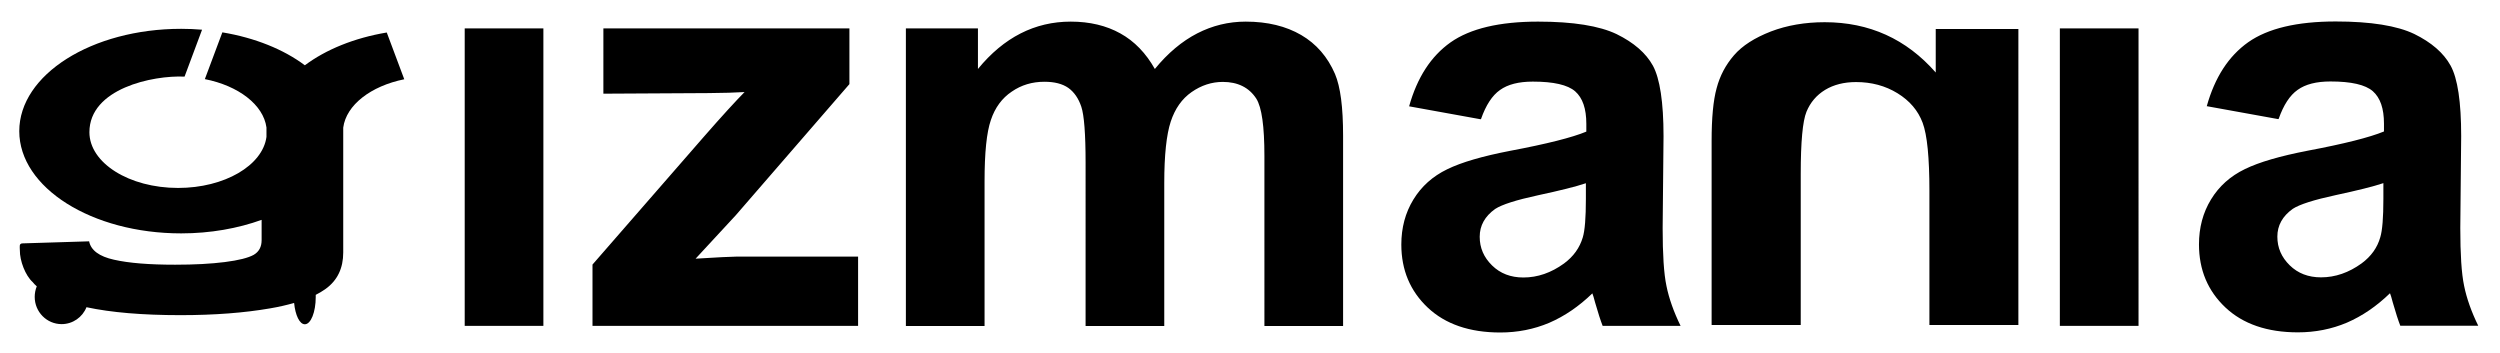 <?xml version="1.0" encoding="UTF-8"?><svg id="Vrstva_1" xmlns="http://www.w3.org/2000/svg" viewBox="0 0 170 24"><path d="M116.4,22.1h6.05V11.82c0-2.17,.13-3.58,.39-4.22,.26-.63,.68-1.13,1.27-1.49,.58-.35,1.28-.53,2.1-.53,1.05,0,1.99,.25,2.82,.76,.83,.51,1.4,1.18,1.71,2.01,.31,.83,.46,2.37,.46,4.63v9.12h6.05V1.97h-5.62v2.96c-2-2.28-4.52-3.42-7.55-3.42-1.33,0-2.56,.21-3.66,.63-1.1,.43-1.94,.96-2.51,1.62-.57,.66-.96,1.4-1.18,2.24-.23,.83-.34,2.03-.34,3.58v12.51h0Zm38.52-14l-4.86-.88c.55-1.96,1.48-3.4,2.82-4.35,1.34-.94,3.32-1.41,5.95-1.41,2.39,0,4.17,.29,5.34,.85,1.16,.57,1.99,1.28,2.47,2.15,.48,.87,.72,2.47,.72,4.79l-.06,6.25c0,1.78,.08,3.09,.26,3.94,.17,.84,.49,1.75,.96,2.71h-5.3c-.14-.36-.31-.88-.51-1.58-.08-.32-.15-.53-.19-.63-.92,.89-1.89,1.55-2.93,2-1.04,.44-2.15,.66-3.34,.66-2.08,0-3.73-.57-4.92-1.69-1.2-1.13-1.8-2.56-1.8-4.29,0-1.14,.27-2.16,.82-3.06,.55-.9,1.31-1.58,2.3-2.06,.98-.48,2.41-.89,4.26-1.25,2.5-.47,4.23-.91,5.2-1.31v-.53c0-1.03-.25-1.76-.76-2.21-.51-.44-1.46-.66-2.88-.66-.96,0-1.7,.19-2.23,.57-.53,.37-.96,1.03-1.29,1.97h0Zm7.16,4.35c-.68,.23-1.77,.5-3.26,.82-1.48,.32-2.45,.63-2.91,.93-.7,.5-1.05,1.13-1.05,1.89s.28,1.4,.84,1.95c.56,.55,1.27,.82,2.13,.82,.97,0,1.89-.32,2.76-.95,.65-.48,1.07-1.07,1.27-1.78,.14-.46,.21-1.33,.21-2.61v-1.07h0Zm-22.01,9.72V1.93h5.35V22.16h-5.35Zm-39.39-14.06l-4.86-.88c.55-1.96,1.48-3.4,2.82-4.35,1.34-.94,3.32-1.41,5.95-1.41,2.39,0,4.17,.29,5.34,.85,1.16,.57,1.99,1.28,2.47,2.15,.47,.87,.72,2.47,.72,4.79l-.06,6.25c0,1.78,.08,3.09,.26,3.94,.17,.84,.49,1.75,.96,2.71h-5.3c-.14-.36-.31-.88-.51-1.58-.08-.32-.15-.53-.19-.63-.92,.89-1.89,1.55-2.93,2-1.04,.44-2.15,.66-3.34,.66-2.08,0-3.73-.57-4.92-1.69-1.2-1.13-1.8-2.56-1.8-4.29,0-1.14,.27-2.16,.82-3.06,.55-.9,1.31-1.58,2.3-2.06,.98-.48,2.41-.89,4.26-1.25,2.5-.47,4.24-.91,5.2-1.31v-.53c0-1.03-.25-1.76-.76-2.21-.51-.44-1.46-.66-2.88-.66-.96,0-1.7,.19-2.23,.57-.53,.37-.96,1.03-1.29,1.97h0Zm7.16,4.35c-.68,.23-1.77,.5-3.26,.82-1.48,.32-2.45,.63-2.91,.93-.7,.5-1.05,1.13-1.05,1.89s.28,1.4,.84,1.95c.56,.55,1.27,.82,2.13,.82,.97,0,1.89-.32,2.76-.95,.65-.48,1.07-1.07,1.28-1.78,.14-.46,.21-1.33,.21-2.61v-1.07h0ZM61.56,1.93h4.94v2.76c1.76-2.15,3.87-3.22,6.31-3.22,1.29,0,2.42,.27,3.37,.8,.96,.53,1.74,1.34,2.35,2.42,.88-1.08,1.85-1.89,2.88-2.42,1.03-.53,2.13-.8,3.3-.8,1.48,0,2.74,.31,3.77,.91,1.03,.6,1.8,1.49,2.3,2.65,.37,.87,.55,2.26,.55,4.2v12.94h-5.35V10.6c0-2.01-.18-3.3-.55-3.89-.49-.76-1.26-1.14-2.28-1.14-.75,0-1.46,.23-2.12,.69-.66,.46-1.13,1.13-1.42,2.01-.29,.88-.44,2.28-.44,4.18v9.72h-5.35V11.07c0-1.97-.1-3.24-.29-3.81-.19-.57-.49-1-.88-1.28-.4-.28-.94-.42-1.63-.42-.83,0-1.57,.22-2.22,.67-.66,.44-1.14,1.09-1.42,1.93-.29,.84-.43,2.22-.43,4.17v9.84h-5.35V1.93h0Zm-21.27,20.24v-4.18l7.58-8.7c1.24-1.42,2.17-2.43,2.76-3.03-.62,.04-1.44,.06-2.45,.07l-7.15,.04V1.93h16.73v3.79l-7.73,8.92-2.73,2.95c1.48-.09,2.41-.14,2.76-.14h8.29v4.71h-18.06Zm-8.69,0V1.93h5.35V22.16h-5.35Z"/><path d="M2.22,19.18c-.49-.44-.88-1.44-.87-2.17,0-.22-.07-.45,.17-.46l4.54-.14c.12,.61,.69,1.03,1.69,1.25,1.01,.23,2.39,.34,4.16,.34,1.31,0,2.44-.06,3.38-.18,.95-.12,1.6-.29,1.96-.49,.36-.21,.54-.54,.54-1v-1.38c-1.61,.58-3.48,.92-5.47,.92-6.08,0-11.01-3.11-11.01-6.95S6.24,1.96,12.32,1.96c.48,0,.96,.02,1.42,.06l-1.19,3.19c-2.16-.1-6.47,.81-6.47,3.78,0,2.09,2.7,3.79,6.03,3.79,3.16,0,5.75-1.53,6.01-3.47v-.64c-.21-1.55-1.91-2.84-4.19-3.29l1.19-3.18c2.22,.37,4.17,1.16,5.61,2.24,1.43-1.07,3.36-1.86,5.57-2.23l1.19,3.18c-2.27,.46-3.95,1.75-4.15,3.29v.63h0v5.52h0v2.34c0,1.06-.39,1.89-1.19,2.47-.2,.14-.42,.28-.68,.41,0,.05,0,.1,0,.15,0,1.02-.33,1.85-.74,1.85-.36,0-.65-.62-.73-1.45-.49,.14-1.04,.27-1.64,.37-1.73,.3-3.76,.46-6.09,.46-2.58,0-4.71-.18-6.39-.54-.27,.68-.93,1.15-1.69,1.15-1.01,0-1.83-.83-1.83-1.85,0-.25,.05-.5,.14-.72-.11-.09-.2-.19-.28-.29h0Z"/></svg>